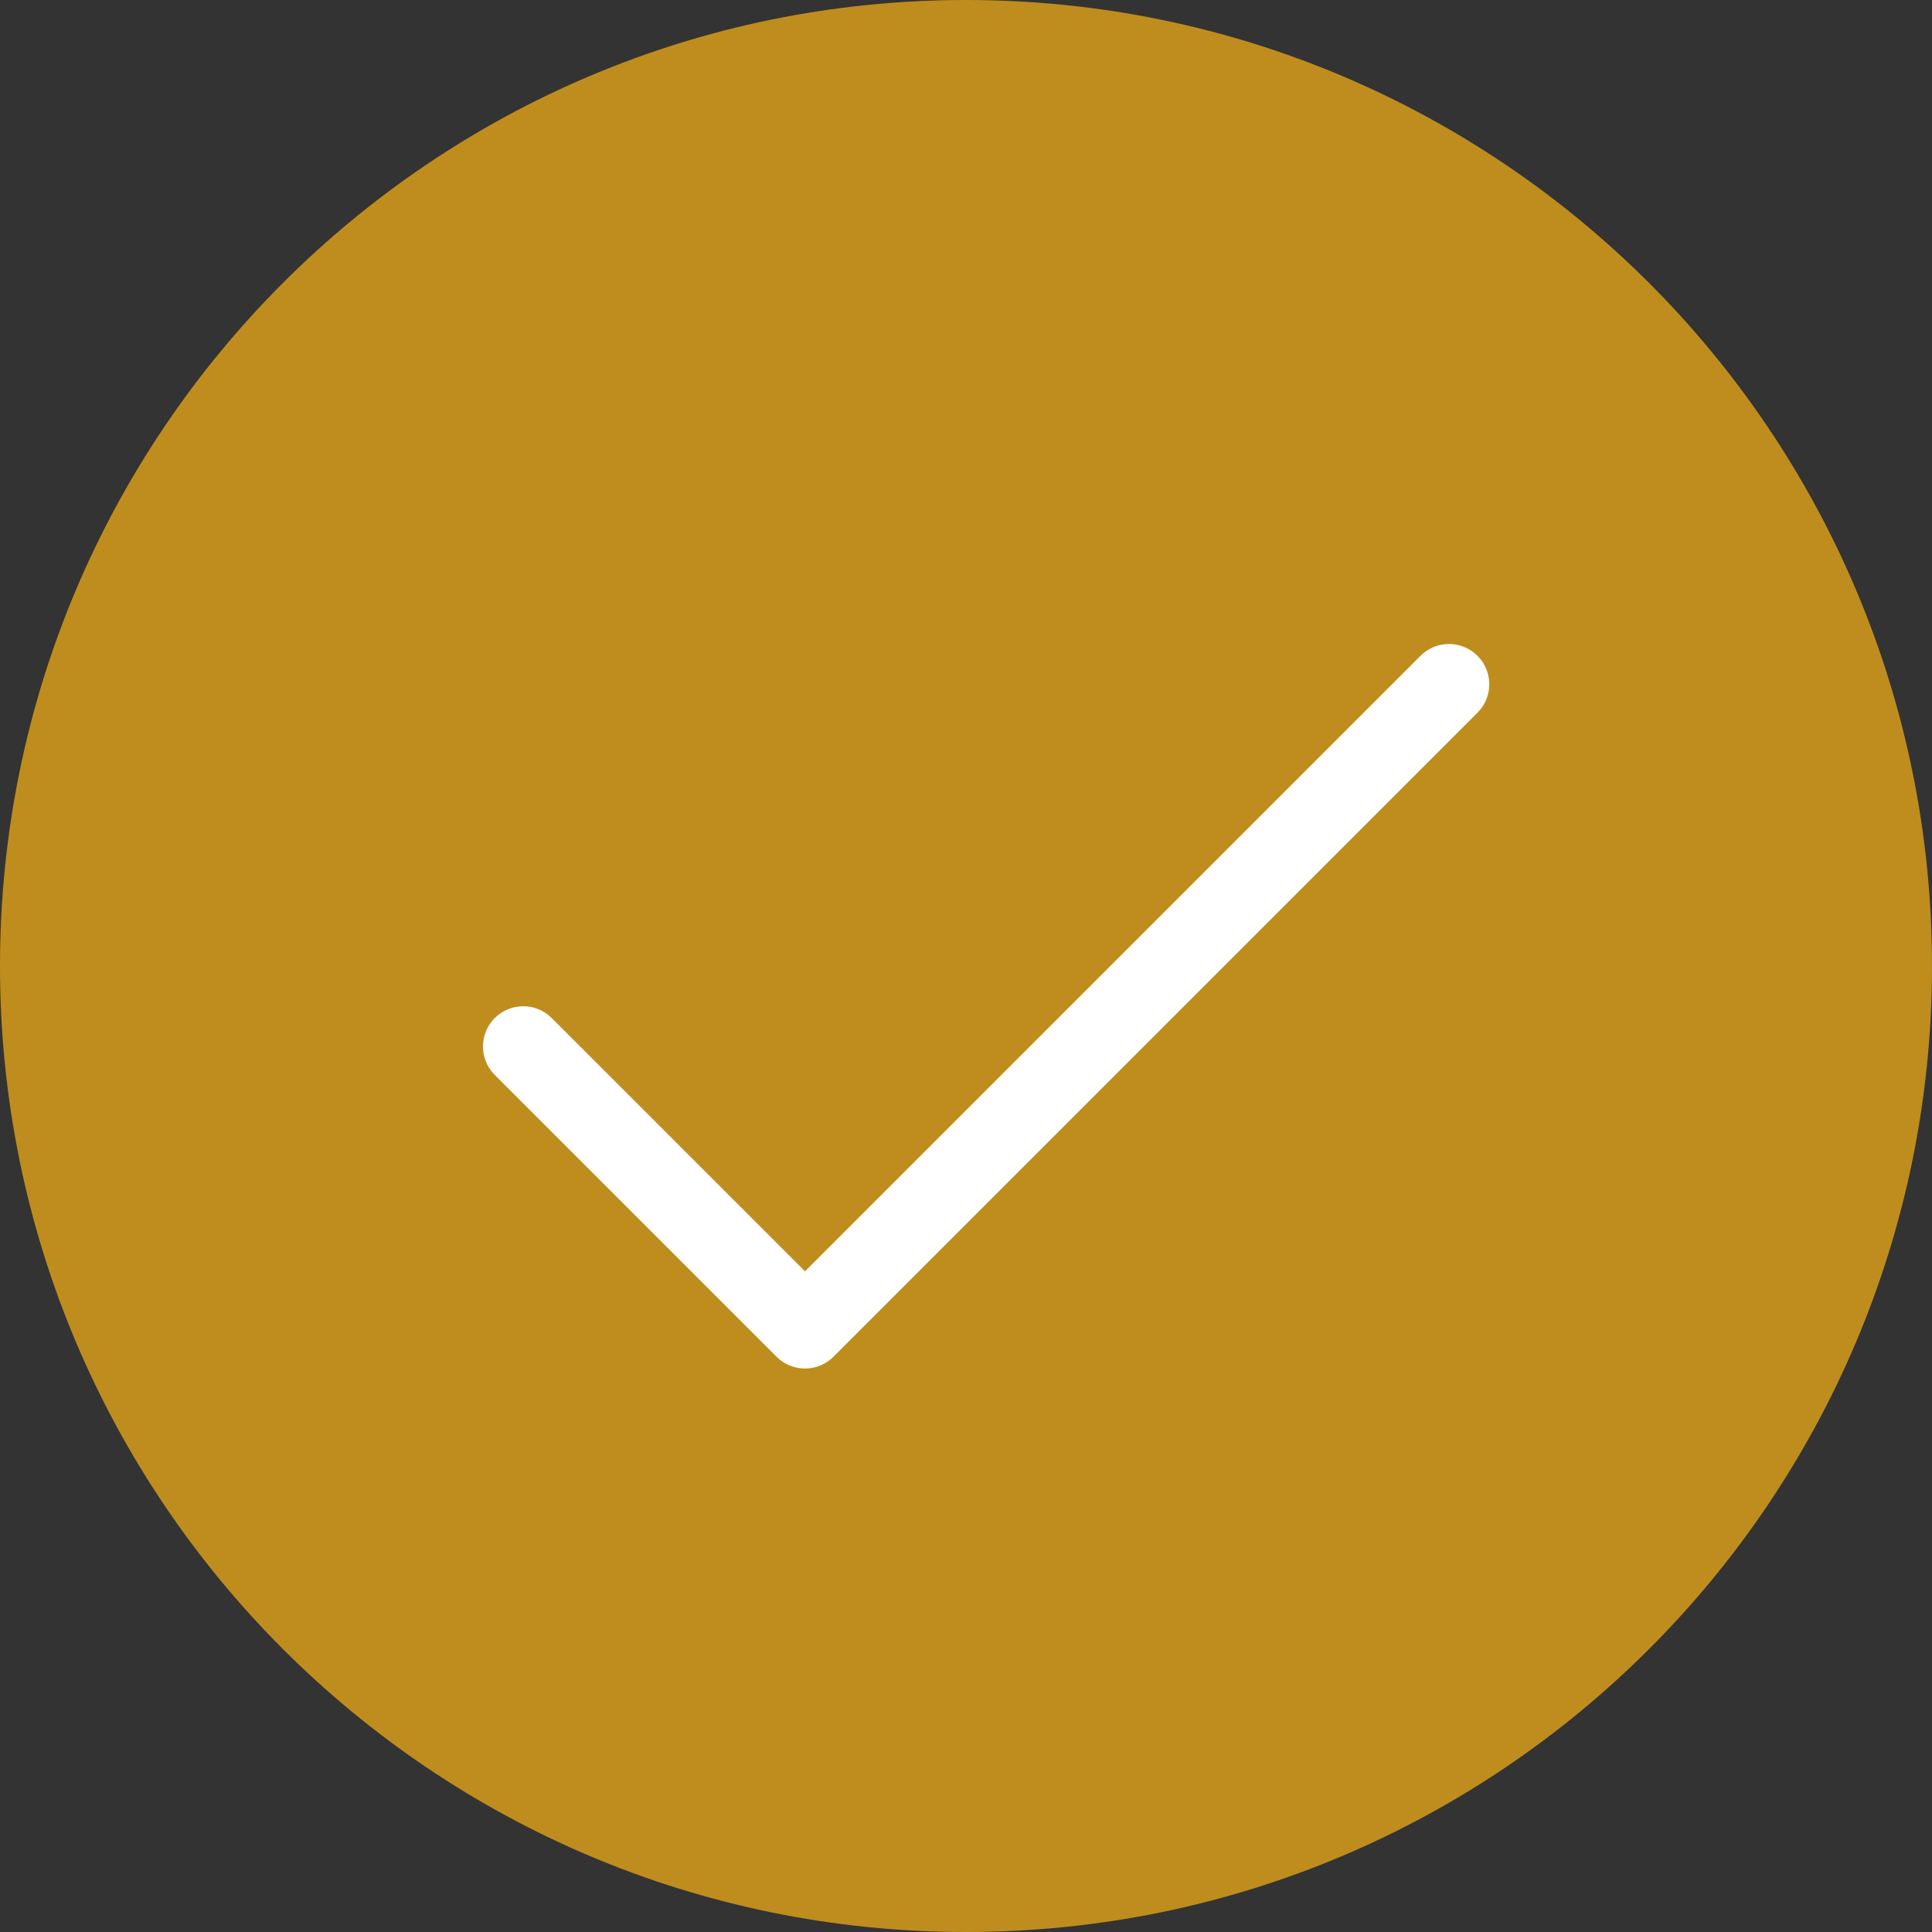 <svg width="48" height="48" viewBox="0 0 48 48" fill="none" xmlns="http://www.w3.org/2000/svg">
<rect x="0" y="0" width="48" height="48" fill="#333333" stroke="none"/>
<g clip-path="url(#clip0_148_2)">
<path d="M24 48C37.255 48 48 37.255 48 24C48 10.745 37.255 0 24 0C10.745 0 0 10.745 0 24C0 37.255 10.745 48 24 48Z" fill="#BF8D1E"/>
<mask id="mask0_148_2" style="mask-type:luminance" maskUnits="userSpaceOnUse" x="8" y="8" width="32" height="32">
<path d="M40 8H8V40H40V8Z" fill="white"/>
</mask>
<g mask="url(#mask0_148_2)">
<path d="M13 26L20 33L36 17" stroke="white" stroke-width="2" stroke-linecap="round" stroke-linejoin="round"/>
</g>
</g>
<defs>
<clipPath id="clip0_148_2">
<rect width="48" height="48" fill="white"/>
</clipPath>
</defs>
</svg>
